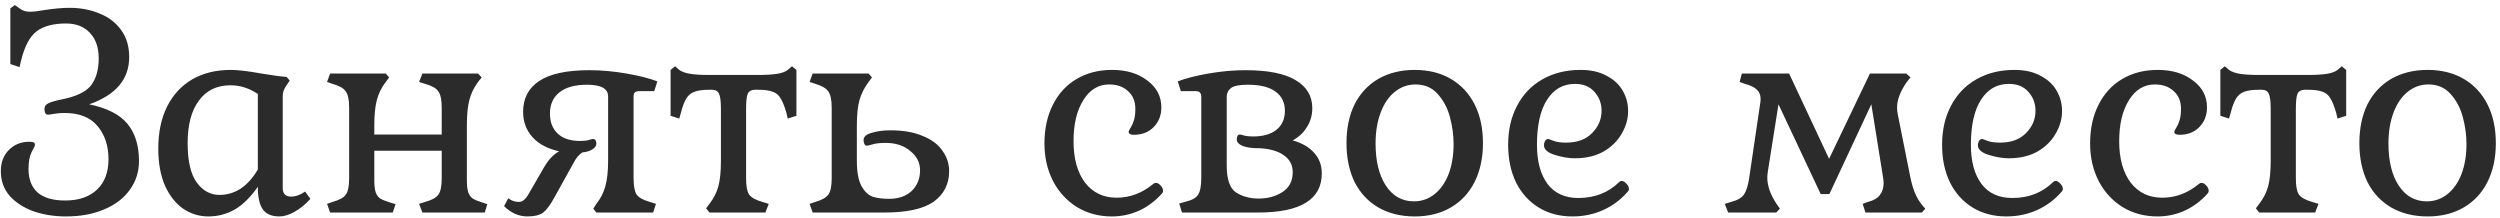 <?xml version="1.0" encoding="UTF-8"?> <svg xmlns="http://www.w3.org/2000/svg" width="447" height="39" viewBox="0 0 447 39" fill="none"> <path d="M3.5 1.5C3.967 1.9 4.6 2.1 5.4 2.1C5.933 2.1 6.667 2.017 7.6 1.85C9.467 1.55 11.083 1.4 12.45 1.4C14.383 1.4 16.15 1.733 17.75 2.4C19.383 3.033 20.683 4.017 21.65 5.35C22.617 6.683 23.1 8.3 23.1 10.2C23.1 14.167 20.717 16.983 15.95 18.65C19.15 19.317 21.433 20.483 22.8 22.15C24.167 23.817 24.85 26.033 24.85 28.8C24.85 30.733 24.3 32.45 23.2 33.95C22.133 35.45 20.6 36.617 18.6 37.45C16.633 38.283 14.367 38.7 11.8 38.7C9.733 38.7 7.817 38.4 6.05 37.8C4.283 37.167 2.85 36.25 1.75 35.05C0.683 33.817 0.15 32.333 0.15 30.6C0.15 29.033 0.633 27.767 1.6 26.8C2.567 25.833 3.767 25.35 5.2 25.35C5.6 25.35 5.867 25.383 6 25.45C6.167 25.517 6.25 25.683 6.25 25.95C6.25 26.05 6.05 26.467 5.65 27.2C5.283 27.933 5.1 28.933 5.1 30.2C5.1 32.033 5.633 33.433 6.7 34.4C7.8 35.367 9.45 35.85 11.65 35.85C14.083 35.85 15.983 35.2 17.35 33.9C18.717 32.6 19.4 30.783 19.4 28.45C19.4 26.083 18.75 24.117 17.45 22.55C16.15 20.983 14.183 20.2 11.55 20.2C10.85 20.2 10.233 20.25 9.7 20.35C9.167 20.45 8.783 20.5 8.55 20.5C8.383 20.5 8.233 20.417 8.1 20.25C8 20.05 7.95 19.8 7.95 19.5C7.95 19.033 8.167 18.7 8.6 18.5C9.033 18.267 9.8 18.033 10.9 17.8C13.533 17.3 15.317 16.467 16.25 15.3C17.183 14.1 17.65 12.483 17.65 10.45C17.65 8.483 17.117 6.95 16.05 5.85C15.017 4.75 13.6 4.2 11.8 4.2C9.533 4.2 7.783 4.667 6.55 5.6C5.317 6.533 4.383 8.3 3.75 10.9L3.5 12L1.85 11.45V1.5L2.65 0.9L3.5 1.5ZM46.101 33.4C44.734 35.333 43.334 36.7 41.901 37.5C40.467 38.3 38.917 38.7 37.251 38.7C35.651 38.7 34.167 38.25 32.801 37.35C31.434 36.417 30.334 35.033 29.501 33.2C28.701 31.367 28.301 29.15 28.301 26.55C28.301 23.683 28.817 21.2 29.851 19.1C30.917 16.967 32.417 15.333 34.351 14.2C36.317 13.067 38.617 12.5 41.251 12.5C42.551 12.5 44.384 12.717 46.751 13.15C48.751 13.483 50.251 13.683 51.251 13.75L51.801 14.4L51.201 15.3C50.967 15.633 50.801 15.95 50.701 16.25C50.601 16.517 50.551 16.85 50.551 17.25V33.6C50.551 34.633 51.051 35.15 52.051 35.15C52.884 35.15 53.717 34.85 54.551 34.25L55.501 35.55C54.634 36.517 53.701 37.283 52.701 37.85C51.701 38.417 50.784 38.7 49.951 38.7C48.584 38.7 47.601 38.283 47.001 37.45C46.401 36.617 46.101 35.267 46.101 33.4ZM33.551 25.6C33.551 28.767 34.084 31.1 35.151 32.6C36.251 34.1 37.617 34.85 39.251 34.85C40.584 34.85 41.834 34.483 43.001 33.75C44.167 32.983 45.201 31.833 46.101 30.3V16.8C44.567 15.767 42.934 15.25 41.201 15.25C38.767 15.25 36.884 16.167 35.551 18C34.217 19.8 33.551 22.333 33.551 25.6ZM74.927 36.45L76.027 36.1C77.227 35.767 78.01 35.333 78.377 34.8C78.777 34.267 78.977 33.3 78.977 31.9V26.95H66.927V32.25C66.927 33.183 67.01 33.9 67.177 34.4C67.343 34.867 67.61 35.233 67.977 35.5C68.377 35.733 68.96 35.967 69.727 36.2L70.727 36.5L70.227 38H59.027L58.477 36.45L59.477 36.1C60.677 35.767 61.46 35.333 61.827 34.8C62.227 34.267 62.427 33.3 62.427 31.9V19.25C62.427 17.85 62.227 16.883 61.827 16.35C61.46 15.783 60.677 15.333 59.477 15L58.477 14.65L59.027 13.15H68.977L69.577 13.85L68.977 14.65C68.21 15.65 67.677 16.733 67.377 17.9C67.077 19.033 66.927 20.533 66.927 22.4V24.05H78.977V19.25C78.977 17.85 78.777 16.883 78.377 16.35C78.01 15.783 77.227 15.333 76.027 15L74.927 14.65L75.527 13.15H85.477L86.127 13.85L85.477 14.65C84.743 15.65 84.227 16.717 83.927 17.85C83.627 18.983 83.477 20.5 83.477 22.4V32.25C83.477 33.183 83.56 33.9 83.727 34.4C83.893 34.867 84.16 35.233 84.527 35.5C84.893 35.733 85.46 35.967 86.227 36.2L87.127 36.5L86.677 38H75.527L74.927 36.45ZM97.281 29.9C98.081 28.533 98.981 27.583 99.981 27.05C97.948 26.617 96.364 25.783 95.231 24.55C94.097 23.283 93.531 21.767 93.531 20C93.531 17.6 94.481 15.767 96.381 14.5C98.314 13.2 101.314 12.55 105.381 12.55C107.514 12.55 109.731 12.75 112.031 13.15C114.331 13.55 116.164 14.017 117.531 14.55L116.981 16.3H114.281C113.914 16.3 113.648 16.383 113.481 16.55C113.348 16.683 113.281 16.95 113.281 17.35V31.8C113.281 33.233 113.464 34.233 113.831 34.8C114.231 35.333 115.014 35.767 116.181 36.1L117.281 36.45L116.781 38H106.631L106.081 37.3L106.631 36.45C107.398 35.483 107.931 34.433 108.231 33.3C108.564 32.133 108.731 30.617 108.731 28.75V17.25C108.731 15.85 107.481 15.15 104.981 15.15C102.781 15.15 101.114 15.617 99.981 16.55C98.881 17.45 98.331 18.7 98.331 20.3C98.331 21.833 98.797 23.033 99.731 23.9C100.664 24.767 101.981 25.2 103.681 25.2C104.348 25.2 104.864 25.15 105.231 25.05C105.631 24.917 105.881 24.85 105.981 24.85C106.414 24.85 106.631 25.133 106.631 25.7C106.631 26.067 106.398 26.4 105.931 26.7C105.464 27 104.864 27.183 104.131 27.25C103.531 27.65 103.048 28.2 102.681 28.9L99.181 35.2C98.448 36.567 97.764 37.5 97.131 38C96.498 38.467 95.564 38.7 94.331 38.7C92.764 38.7 91.364 38.083 90.131 36.85L90.881 35.45C91.448 35.883 92.064 36.1 92.731 36.1C93.097 36.1 93.397 36 93.631 35.8C93.897 35.6 94.181 35.25 94.481 34.75L97.281 29.9ZM140.601 20.15C140.267 18.983 139.917 18.117 139.551 17.55C139.217 16.983 138.751 16.6 138.151 16.4C137.551 16.167 136.701 16.05 135.601 16.05H135.001C134.367 16.05 133.934 16.283 133.701 16.75C133.501 17.183 133.401 18.1 133.401 19.5V31.9C133.401 33.3 133.584 34.267 133.951 34.8C134.351 35.333 135.134 35.767 136.301 36.1L137.451 36.45L136.851 38H126.851L126.251 37.25L126.851 36.45C127.617 35.45 128.151 34.4 128.451 33.3C128.751 32.167 128.901 30.65 128.901 28.75V19.5C128.901 18.1 128.784 17.183 128.551 16.75C128.351 16.283 127.934 16.05 127.301 16.05H126.801C125.667 16.05 124.801 16.167 124.201 16.4C123.601 16.6 123.117 16.983 122.751 17.55C122.384 18.117 122.051 18.983 121.751 20.15L121.451 21.2L119.901 20.7V12.5L120.701 11.85L121.451 12.5C121.917 12.833 122.567 13.067 123.401 13.2C124.234 13.333 125.351 13.4 126.751 13.4H135.601C137.001 13.4 138.117 13.333 138.951 13.2C139.784 13.067 140.417 12.833 140.851 12.5L141.601 11.85L142.401 12.5V20.7L140.851 21.2L140.601 20.15ZM153.206 28.75C153.206 30.783 153.489 32.3 154.056 33.3C154.623 34.3 155.306 34.933 156.106 35.2C156.906 35.433 157.856 35.55 158.956 35.55C160.656 35.55 162.006 35.083 163.006 34.15C164.006 33.183 164.506 31.95 164.506 30.45C164.506 29.083 163.923 27.933 162.756 27C161.623 26.033 160.156 25.55 158.356 25.55C157.389 25.55 156.623 25.633 156.056 25.8C155.489 25.967 155.139 26.05 155.006 26.05C154.806 26.05 154.656 25.95 154.556 25.75C154.456 25.55 154.406 25.317 154.406 25.05C154.406 24.45 154.889 24.017 155.856 23.75C156.823 23.45 157.939 23.3 159.206 23.3C161.473 23.3 163.389 23.633 164.956 24.3C166.556 24.933 167.739 25.817 168.506 26.95C169.306 28.05 169.706 29.267 169.706 30.6C169.706 32.9 168.789 34.717 166.956 36.05C165.123 37.35 162.189 38 158.156 38H145.306L144.756 36.45L145.806 36.1C146.939 35.767 147.706 35.333 148.106 34.8C148.506 34.233 148.706 33.267 148.706 31.9V19.25C148.706 17.883 148.506 16.917 148.106 16.35C147.706 15.783 146.939 15.333 145.806 15L144.756 14.65L145.306 13.15H155.306L155.906 13.85L155.306 14.65C154.539 15.683 153.989 16.783 153.656 17.95C153.356 19.083 153.206 20.567 153.206 22.4V28.75ZM206.248 32.85C206.348 32.75 206.498 32.7 206.698 32.7C206.965 32.7 207.231 32.85 207.498 33.15C207.798 33.45 207.948 33.767 207.948 34.1C207.948 34.3 207.898 34.45 207.798 34.55C206.631 35.883 205.265 36.917 203.698 37.65C202.165 38.35 200.531 38.7 198.798 38.7C196.498 38.7 194.431 38.15 192.598 37.05C190.765 35.917 189.331 34.367 188.298 32.4C187.265 30.4 186.748 28.15 186.748 25.65C186.748 23.017 187.248 20.717 188.248 18.75C189.248 16.75 190.648 15.217 192.448 14.15C194.281 13.05 196.415 12.5 198.848 12.5C201.415 12.5 203.515 13.133 205.148 14.4C206.815 15.633 207.648 17.233 207.648 19.2C207.648 20.633 207.181 21.817 206.248 22.75C205.348 23.65 204.181 24.1 202.748 24.1C202.115 24.1 201.798 23.917 201.798 23.55C201.798 23.45 201.915 23.217 202.148 22.85C202.381 22.483 202.581 22.033 202.748 21.5C202.915 20.967 202.998 20.283 202.998 19.45C202.998 18.117 202.565 17.067 201.698 16.3C200.865 15.5 199.731 15.1 198.298 15.1C196.398 15.1 194.865 16.033 193.698 17.9C192.531 19.767 191.948 22.217 191.948 25.25C191.948 28.35 192.631 30.817 193.998 32.65C195.398 34.45 197.281 35.35 199.648 35.35C202.048 35.35 204.248 34.517 206.248 32.85ZM224.938 38C232.538 38 236.337 35.667 236.337 31C236.337 29.567 235.888 28.35 234.988 27.35C234.088 26.317 232.804 25.567 231.138 25.1C232.238 24.5 233.088 23.7 233.688 22.7C234.321 21.7 234.638 20.583 234.638 19.35C234.638 17.183 233.654 15.517 231.688 14.35C229.721 13.15 226.721 12.55 222.688 12.55C220.554 12.55 218.338 12.75 216.038 13.15C213.771 13.55 211.954 14.017 210.588 14.55L211.138 16.3H213.838C214.171 16.3 214.404 16.383 214.538 16.55C214.704 16.683 214.788 16.95 214.788 17.35V31.8C214.788 33.267 214.588 34.283 214.188 34.85C213.821 35.417 213.038 35.833 211.838 36.1L210.838 36.4L211.338 38H224.938ZM225.188 26.5C227.054 26.6 228.504 27.017 229.538 27.75C230.604 28.483 231.138 29.5 231.138 30.8C231.138 32.367 230.521 33.55 229.288 34.35C228.088 35.117 226.671 35.5 225.038 35.5C223.471 35.5 222.121 35.133 220.988 34.4C219.888 33.667 219.338 32.067 219.338 29.6V17.25C219.338 16.65 219.588 16.15 220.088 15.75C220.588 15.35 221.604 15.15 223.137 15.15C225.338 15.15 226.988 15.567 228.088 16.4C229.188 17.2 229.738 18.333 229.738 19.8C229.738 21.267 229.238 22.4 228.238 23.2C227.238 24 225.838 24.4 224.038 24.4C223.404 24.4 222.888 24.35 222.488 24.25C222.088 24.117 221.821 24.05 221.688 24.05C221.321 24.05 221.138 24.35 221.138 24.95C221.138 25.417 221.488 25.8 222.188 26.1C222.921 26.367 223.804 26.5 224.838 26.5H225.188ZM240.752 25.6C240.752 22.933 241.235 20.617 242.202 18.65C243.202 16.683 244.619 15.167 246.452 14.1C248.319 13.033 250.485 12.5 252.952 12.5C255.419 12.5 257.569 13.033 259.402 14.1C261.235 15.167 262.652 16.683 263.652 18.65C264.652 20.617 265.152 22.933 265.152 25.6C265.152 28.233 264.652 30.55 263.652 32.55C262.652 34.517 261.235 36.033 259.402 37.1C257.569 38.167 255.419 38.7 252.952 38.7C250.485 38.7 248.319 38.167 246.452 37.1C244.619 36.033 243.202 34.517 242.202 32.55C241.235 30.55 240.752 28.233 240.752 25.6ZM259.902 25.75C259.902 24.183 259.685 22.583 259.252 20.95C258.819 19.317 258.085 17.933 257.052 16.8C256.052 15.667 254.735 15.1 253.102 15.1C251.702 15.1 250.452 15.55 249.352 16.45C248.285 17.317 247.452 18.55 246.852 20.15C246.252 21.75 245.952 23.583 245.952 25.65C245.952 28.817 246.569 31.333 247.802 33.2C249.035 35.067 250.702 36 252.802 36C254.169 36 255.385 35.583 256.452 34.75C257.552 33.883 258.402 32.683 259.002 31.15C259.602 29.583 259.902 27.783 259.902 25.75ZM291.058 34.25C289.825 35.683 288.358 36.783 286.658 37.55C284.958 38.317 283.125 38.7 281.158 38.7C278.858 38.7 276.842 38.167 275.108 37.1C273.375 36.033 272.025 34.533 271.058 32.6C270.125 30.667 269.658 28.433 269.658 25.9C269.658 23.233 270.192 20.9 271.258 18.9C272.325 16.867 273.825 15.3 275.758 14.2C277.725 13.067 280.008 12.5 282.608 12.5C284.442 12.5 285.992 12.85 287.258 13.55C288.558 14.217 289.525 15.117 290.158 16.25C290.792 17.35 291.108 18.55 291.108 19.85C291.108 21.25 290.725 22.6 289.958 23.9C289.225 25.2 288.142 26.267 286.708 27.1C285.275 27.9 283.558 28.3 281.558 28.3C280.492 28.3 279.308 28.1 278.008 27.7C276.708 27.3 276.058 26.717 276.058 25.95C276.058 25.683 276.125 25.433 276.258 25.2C276.425 24.967 276.608 24.85 276.808 24.85C276.908 24.85 277.242 24.967 277.808 25.2C278.375 25.4 279.108 25.5 280.008 25.5C282.008 25.5 283.558 24.933 284.658 23.8C285.792 22.667 286.358 21.333 286.358 19.8C286.358 18.5 285.942 17.383 285.108 16.45C284.275 15.483 283.108 15 281.608 15C279.475 15 277.808 15.95 276.608 17.85C275.408 19.717 274.808 22.4 274.808 25.9C274.808 28.867 275.442 31.2 276.708 32.9C277.975 34.567 279.808 35.4 282.208 35.4C285.142 35.4 287.575 34.45 289.508 32.55C289.642 32.417 289.792 32.35 289.958 32.35C290.225 32.35 290.508 32.517 290.808 32.85C291.108 33.15 291.258 33.467 291.258 33.8C291.258 33.967 291.192 34.117 291.058 34.25ZM341.043 29.05C341.109 29.317 341.276 30.15 341.543 31.55C341.809 32.917 342.159 34.05 342.593 34.95C343.026 35.85 343.576 36.633 344.243 37.3L343.643 38H333.543L333.043 36.45L333.993 36.1C334.959 35.867 335.659 35.467 336.093 34.9C336.559 34.333 336.793 33.6 336.793 32.7C336.793 32.433 336.726 31.9 336.593 31.1L334.593 18.65L327.093 34.7H325.543L317.993 18.65L316.093 30.65C316.026 31.117 315.993 31.483 315.993 31.75C315.993 33.217 316.543 34.783 317.643 36.45L318.243 37.3L317.593 38H308.993L308.393 36.45L309.543 36.1C310.676 35.8 311.443 35.35 311.843 34.75C312.243 34.15 312.543 33.2 312.743 31.9L314.743 18.35C314.776 18.183 314.793 17.967 314.793 17.7C314.793 16.967 314.559 16.4 314.093 16C313.626 15.567 312.926 15.233 311.993 15L311.043 14.65L311.443 13.15H319.893L327.043 28.4L334.343 13.15H340.843L341.593 13.85L340.943 14.65C339.776 16.317 339.193 17.85 339.193 19.25C339.193 19.65 339.243 20.083 339.343 20.55L341.043 29.05ZM368.646 34.25C367.413 35.683 365.946 36.783 364.246 37.55C362.546 38.317 360.713 38.7 358.746 38.7C356.446 38.7 354.429 38.167 352.696 37.1C350.963 36.033 349.613 34.533 348.646 32.6C347.713 30.667 347.246 28.433 347.246 25.9C347.246 23.233 347.779 20.9 348.846 18.9C349.913 16.867 351.413 15.3 353.346 14.2C355.313 13.067 357.596 12.5 360.196 12.5C362.029 12.5 363.579 12.85 364.846 13.55C366.146 14.217 367.113 15.117 367.746 16.25C368.379 17.35 368.696 18.55 368.696 19.85C368.696 21.25 368.313 22.6 367.546 23.9C366.813 25.2 365.729 26.267 364.296 27.1C362.863 27.9 361.146 28.3 359.146 28.3C358.079 28.3 356.896 28.1 355.596 27.7C354.296 27.3 353.646 26.717 353.646 25.95C353.646 25.683 353.713 25.433 353.846 25.2C354.013 24.967 354.196 24.85 354.396 24.85C354.496 24.85 354.829 24.967 355.396 25.2C355.963 25.4 356.696 25.5 357.596 25.5C359.596 25.5 361.146 24.933 362.246 23.8C363.379 22.667 363.946 21.333 363.946 19.8C363.946 18.5 363.529 17.383 362.696 16.45C361.863 15.483 360.696 15 359.196 15C357.063 15 355.396 15.95 354.196 17.85C352.996 19.717 352.396 22.4 352.396 25.9C352.396 28.867 353.029 31.2 354.296 32.9C355.563 34.567 357.396 35.4 359.796 35.4C362.729 35.4 365.163 34.45 367.096 32.55C367.229 32.417 367.379 32.35 367.546 32.35C367.813 32.35 368.096 32.517 368.396 32.85C368.696 33.15 368.846 33.467 368.846 33.8C368.846 33.967 368.779 34.117 368.646 34.25ZM393.211 32.85C393.311 32.75 393.461 32.7 393.661 32.7C393.928 32.7 394.194 32.85 394.461 33.15C394.761 33.45 394.911 33.767 394.911 34.1C394.911 34.3 394.861 34.45 394.761 34.55C393.594 35.883 392.228 36.917 390.661 37.65C389.128 38.35 387.494 38.7 385.761 38.7C383.461 38.7 381.394 38.15 379.561 37.05C377.728 35.917 376.294 34.367 375.261 32.4C374.228 30.4 373.711 28.15 373.711 25.65C373.711 23.017 374.211 20.717 375.211 18.75C376.211 16.75 377.611 15.217 379.411 14.15C381.244 13.05 383.378 12.5 385.811 12.5C388.378 12.5 390.478 13.133 392.111 14.4C393.778 15.633 394.611 17.233 394.611 19.2C394.611 20.633 394.144 21.817 393.211 22.75C392.311 23.65 391.144 24.1 389.711 24.1C389.078 24.1 388.761 23.917 388.761 23.55C388.761 23.45 388.878 23.217 389.111 22.85C389.344 22.483 389.544 22.033 389.711 21.5C389.878 20.967 389.961 20.283 389.961 19.45C389.961 18.117 389.528 17.067 388.661 16.3C387.828 15.5 386.694 15.1 385.261 15.1C383.361 15.1 381.828 16.033 380.661 17.9C379.494 19.767 378.911 22.217 378.911 25.25C378.911 28.35 379.594 30.817 380.961 32.65C382.361 34.45 384.244 35.35 386.611 35.35C389.011 35.35 391.211 34.517 393.211 32.85ZM417.7 20.15C417.367 18.983 417.017 18.117 416.65 17.55C416.317 16.983 415.85 16.6 415.25 16.4C414.65 16.167 413.8 16.05 412.7 16.05H412.1C411.467 16.05 411.034 16.283 410.8 16.75C410.6 17.183 410.5 18.1 410.5 19.5V31.9C410.5 33.3 410.684 34.267 411.05 34.8C411.45 35.333 412.234 35.767 413.4 36.1L414.55 36.45L413.95 38H403.95L403.35 37.25L403.95 36.45C404.717 35.45 405.25 34.4 405.55 33.3C405.85 32.167 406 30.65 406 28.75V19.5C406 18.1 405.884 17.183 405.65 16.75C405.45 16.283 405.034 16.05 404.4 16.05H403.9C402.767 16.05 401.9 16.167 401.3 16.4C400.7 16.6 400.217 16.983 399.85 17.55C399.484 18.117 399.15 18.983 398.85 20.15L398.55 21.2L397 20.7V12.5L397.8 11.85L398.55 12.5C399.017 12.833 399.667 13.067 400.5 13.2C401.334 13.333 402.45 13.4 403.85 13.4H412.7C414.1 13.4 415.217 13.333 416.05 13.2C416.884 13.067 417.517 12.833 417.95 12.5L418.7 11.85L419.5 12.5V20.7L417.95 21.2L417.7 20.15ZM421.855 25.6C421.855 22.933 422.339 20.617 423.305 18.65C424.305 16.683 425.722 15.167 427.555 14.1C429.422 13.033 431.589 12.5 434.055 12.5C436.522 12.5 438.672 13.033 440.505 14.1C442.339 15.167 443.755 16.683 444.755 18.65C445.755 20.617 446.255 22.933 446.255 25.6C446.255 28.233 445.755 30.55 444.755 32.55C443.755 34.517 442.339 36.033 440.505 37.1C438.672 38.167 436.522 38.7 434.055 38.7C431.589 38.7 429.422 38.167 427.555 37.1C425.722 36.033 424.305 34.517 423.305 32.55C422.339 30.55 421.855 28.233 421.855 25.6ZM441.005 25.75C441.005 24.183 440.789 22.583 440.355 20.95C439.922 19.317 439.189 17.933 438.155 16.8C437.155 15.667 435.839 15.1 434.205 15.1C432.805 15.1 431.555 15.55 430.455 16.45C429.389 17.317 428.555 18.55 427.955 20.15C427.355 21.75 427.055 23.583 427.055 25.65C427.055 28.817 427.672 31.333 428.905 33.2C430.139 35.067 431.805 36 433.905 36C435.272 36 436.489 35.583 437.555 34.75C438.655 33.883 439.505 32.683 440.105 31.15C440.705 29.583 441.005 27.783 441.005 25.75Z" fill="#2C2B2B"></path> </svg> 